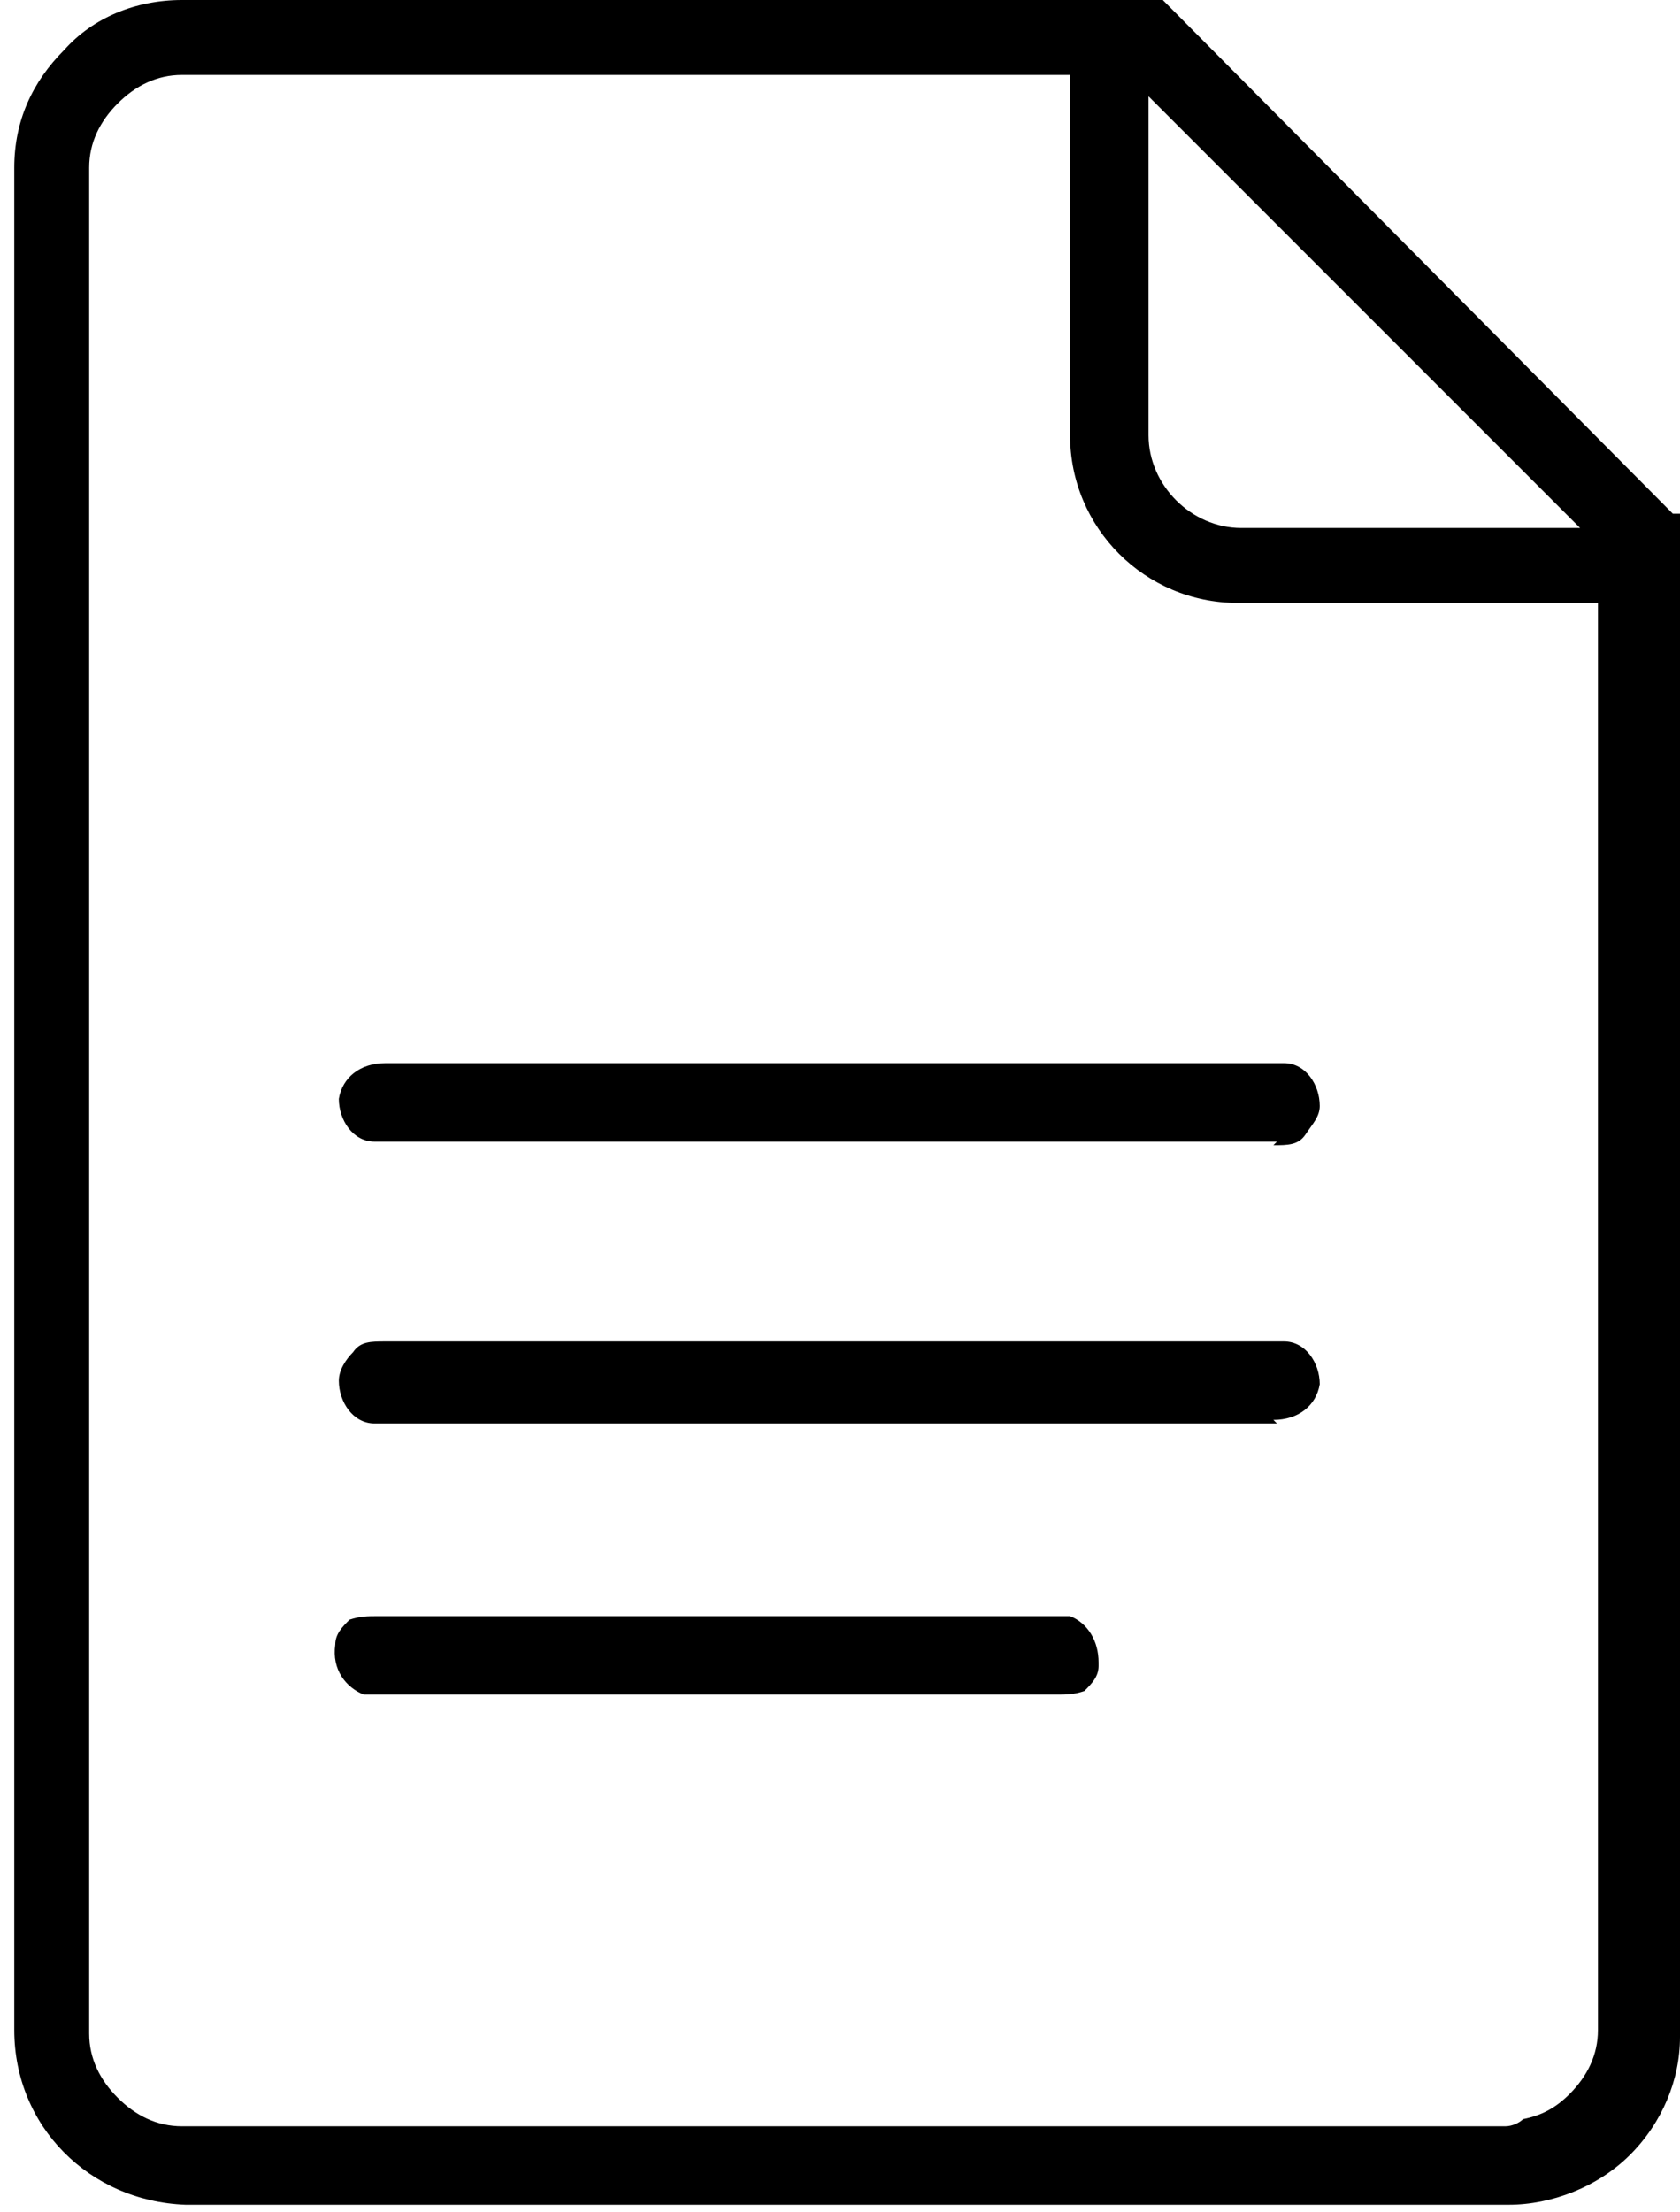<?xml version="1.0" encoding="UTF-8"?>
<svg id="document_certificate" data-name="document certificate" xmlns="http://www.w3.org/2000/svg" version="1.1" viewBox="0 0 47.1 62">
  <defs>
    <style>
      .cls-1 {
        fill: #000;
        stroke-width: 0px;
      }
    </style>
  </defs>
  <g id="Ebene_1" data-name="Ebene 1">
    <g id="dokument">
      <path class="cls-1" d="M46.9,14.4L32.6,0h-.5S5.1,0,5.1,0h0C3.8,0,2.6.5,1.8,1.4.9,2.3.4,3.4.4,4.7v52.2c0,2.7,2.1,4.8,4.8,4.9h37.1c1.2,0,2.5-.5,3.4-1.4.9-.9,1.4-2.1,1.4-3.3V14.4ZM30,2.9v9.3c0,2.6,2.1,4.7,4.7,4.7h10.1v.8s0,39.2,0,39.2c0,.7-.3,1.3-.8,1.8-.4.4-.8.6-1.3.7-.1.1-.3.2-.5.2H5.1c-.7,0-1.3-.3-1.8-.8-.5-.5-.8-1.1-.8-1.8V4.7c0-.7.3-1.3.8-1.8.5-.5,1.1-.8,1.8-.8h24.9v.8ZM32.2,2.7l12.1,12.1h-9.5c-1.4,0-2.6-1.2-2.6-2.6V2.7Z"/>
      <g id="Gruppe_12821" data-name="Gruppe 12821">
        <path class="cls-1" d="M10.3,47.5h19.1c0,0,.1,0,.2,0,.3,0,.5,0,.8-.1.2-.2.4-.4.4-.7,0,0,0,0,0-.1,0-.6-.3-1.1-.8-1.3H10.8c0,0-.1,0-.2,0-.3,0-.5,0-.8.1-.2.2-.4.4-.4.7-.1.7.3,1.2.8,1.4Z"/>
        <path class="cls-1" d="M35.7,39.8c.7,0,1.2-.4,1.3-1,0-.6-.4-1.2-1-1.2h-.2s-25,0-25,0c-.4,0-.7,0-.9.3-.2.2-.4.5-.4.8,0,.6.4,1.2,1,1.2h25.3Z"/>
        <path class="cls-1" d="M35.7,32.1c.4,0,.7,0,.9-.3s.4-.5.4-.8c0-.6-.4-1.2-1-1.2h-.2s-25,0-25,0c-.7,0-1.2.4-1.3,1,0,.6.4,1.2,1,1.2h25.3Z"/>
      </g>
    </g>
  </g>
</svg>